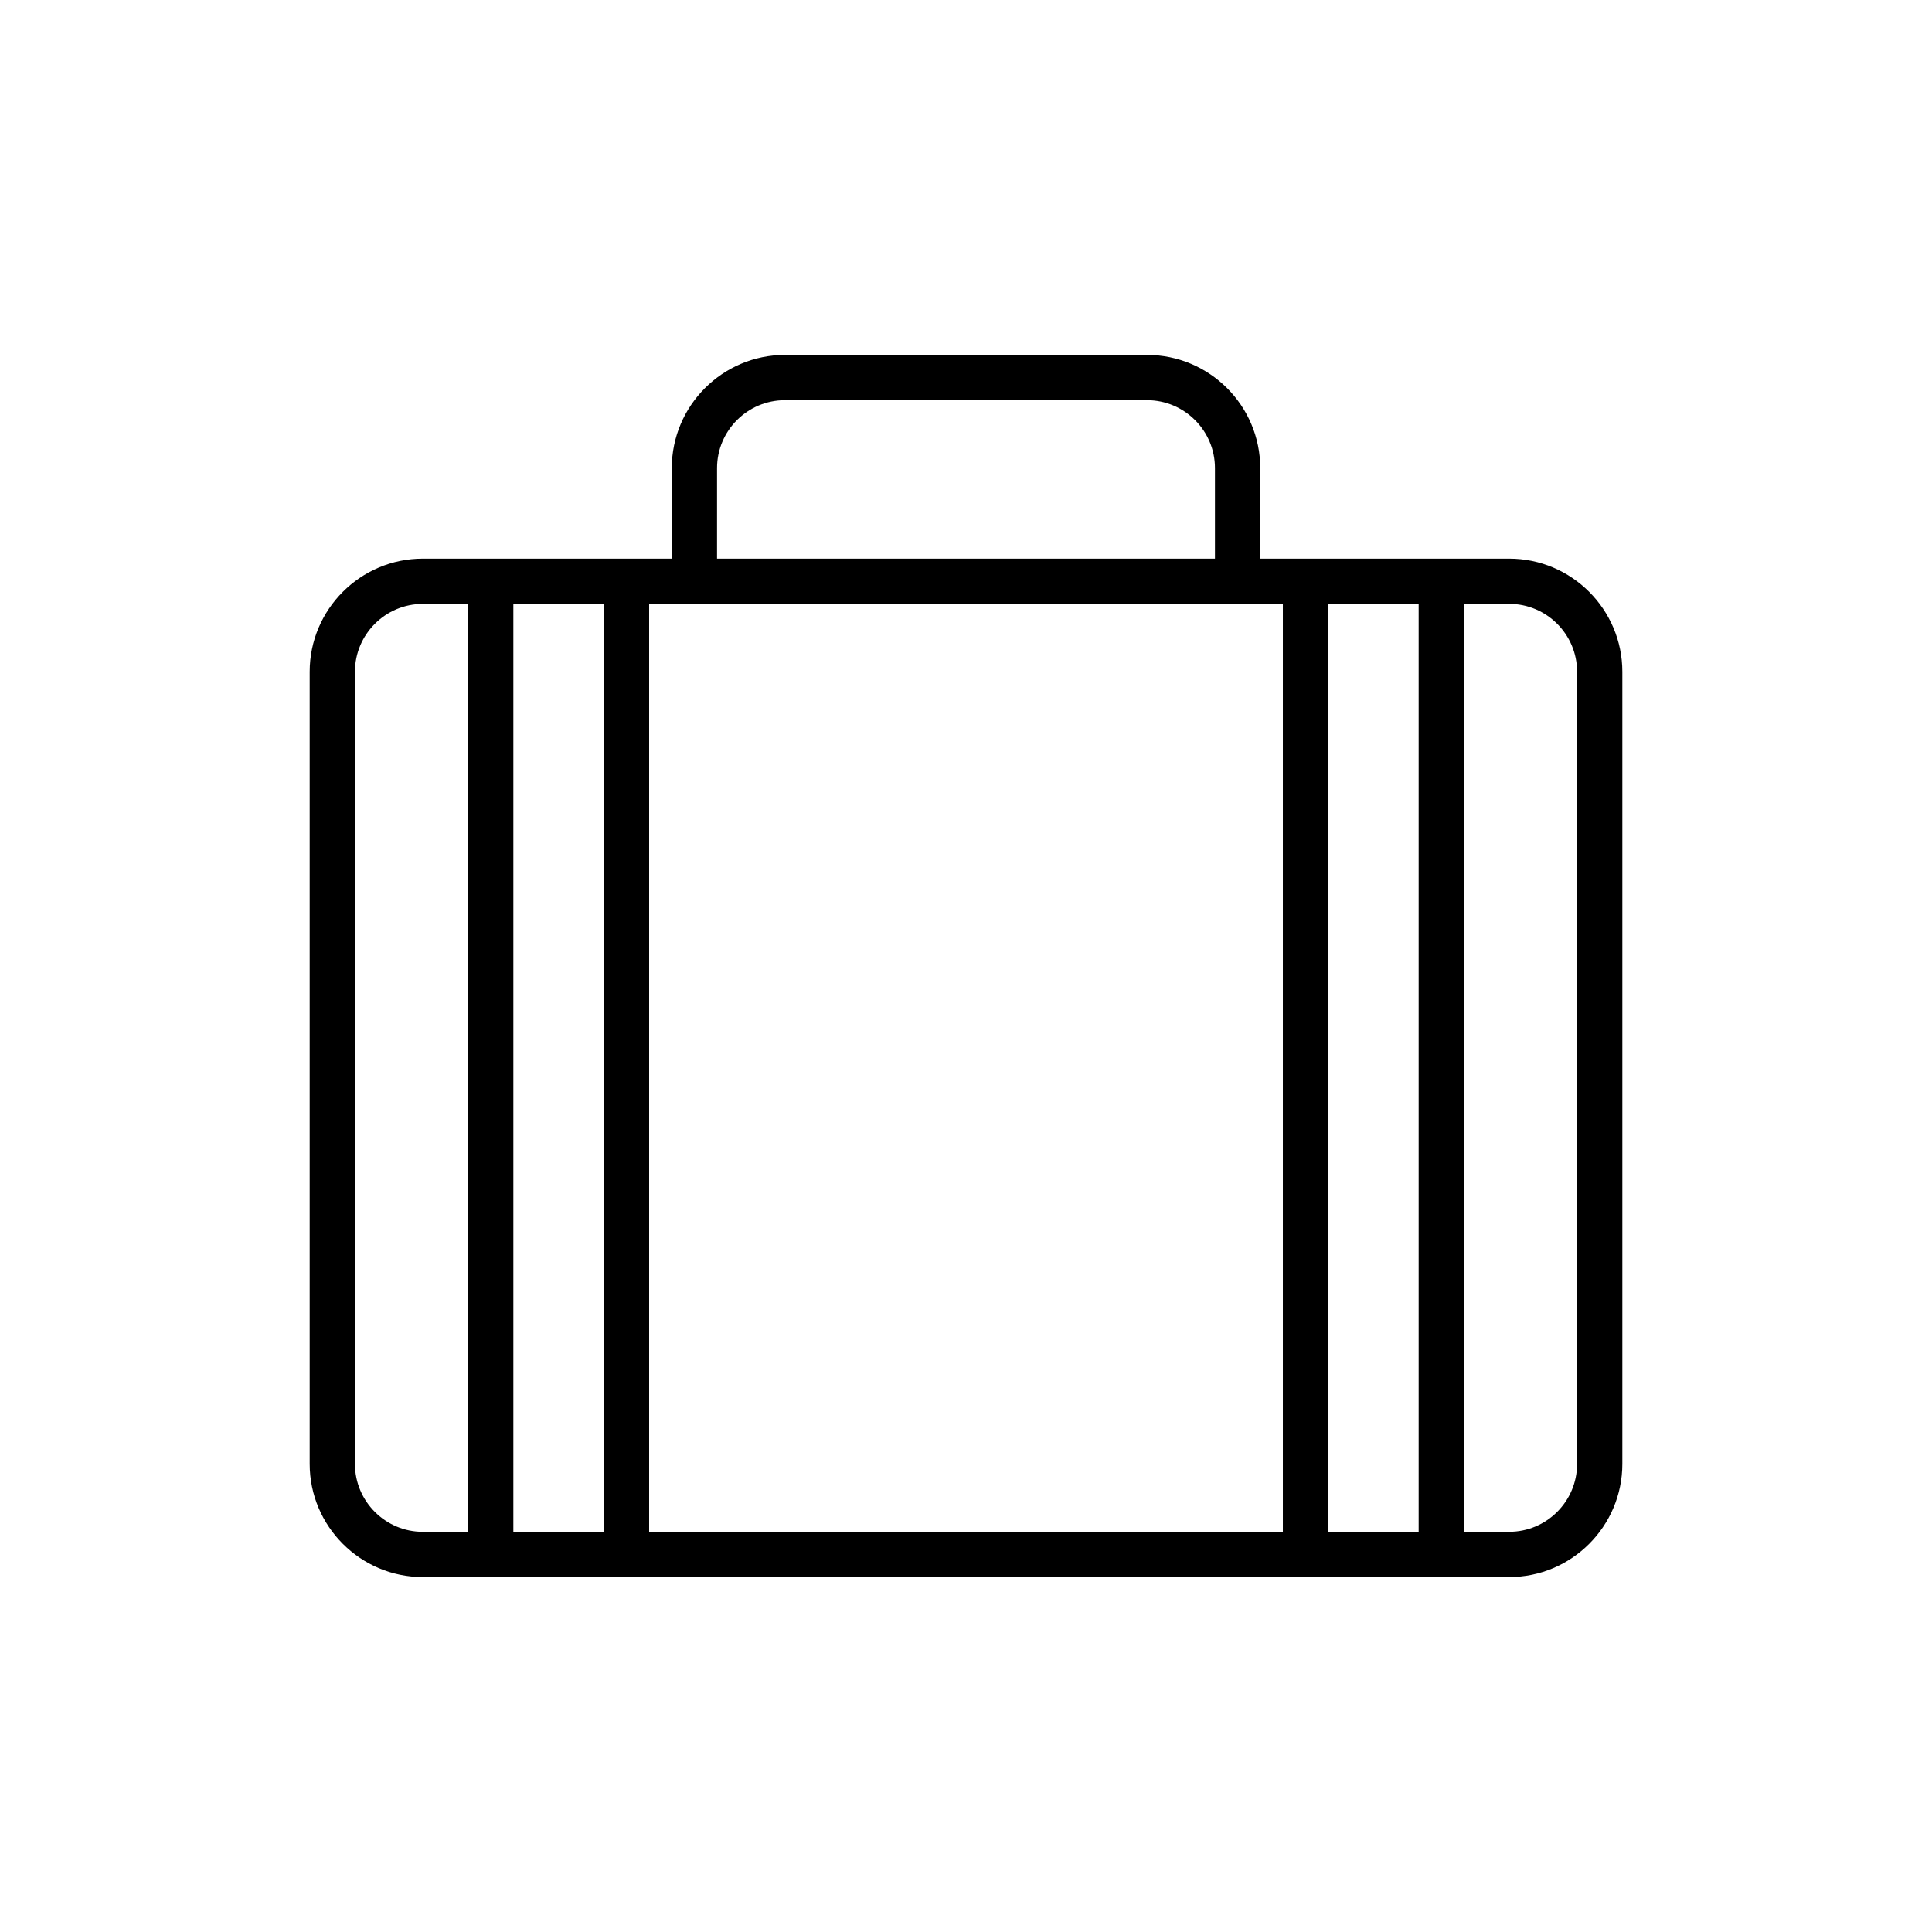 <?xml version="1.0" encoding="UTF-8"?>
<!-- Uploaded to: ICON Repo, www.svgrepo.com, Generator: ICON Repo Mixer Tools -->
<svg fill="#000000" width="800px" height="800px" version="1.1" viewBox="144 144 512 512" xmlns="http://www.w3.org/2000/svg">
 <path d="m543.95 292.04h-65.977v-23.992c0-16.535-13.453-29.988-29.988-29.988h-95.965c-16.535 0-29.988 13.453-29.988 29.988v23.992h-65.977c-16.535 0-29.988 13.453-29.988 29.988v209.92c0 16.535 13.453 29.988 29.988 29.988h287.89c16.535 0 29.988-13.453 29.988-29.988v-209.92c0-16.535-13.453-29.988-29.988-29.988zm-215.92 11.996h155.94v245.91h-167.94v-245.91zm5.996-35.988c0-9.922 8.074-17.992 17.992-17.992h95.965c9.922 0 17.992 8.074 17.992 17.992v23.992h-131.95zm-95.965 263.9v-209.92c0-9.922 8.074-17.992 17.992-17.992h11.996v245.91h-11.996c-9.918 0-17.992-8.074-17.992-17.992zm41.984 17.992v-245.91h23.992v245.91zm215.92 0v-245.91h23.992v245.91zm65.977-17.992c0 9.922-8.074 17.992-17.992 17.992h-11.996v-245.91h11.996c9.922 0 17.992 8.074 17.992 17.992z"/>
</svg>